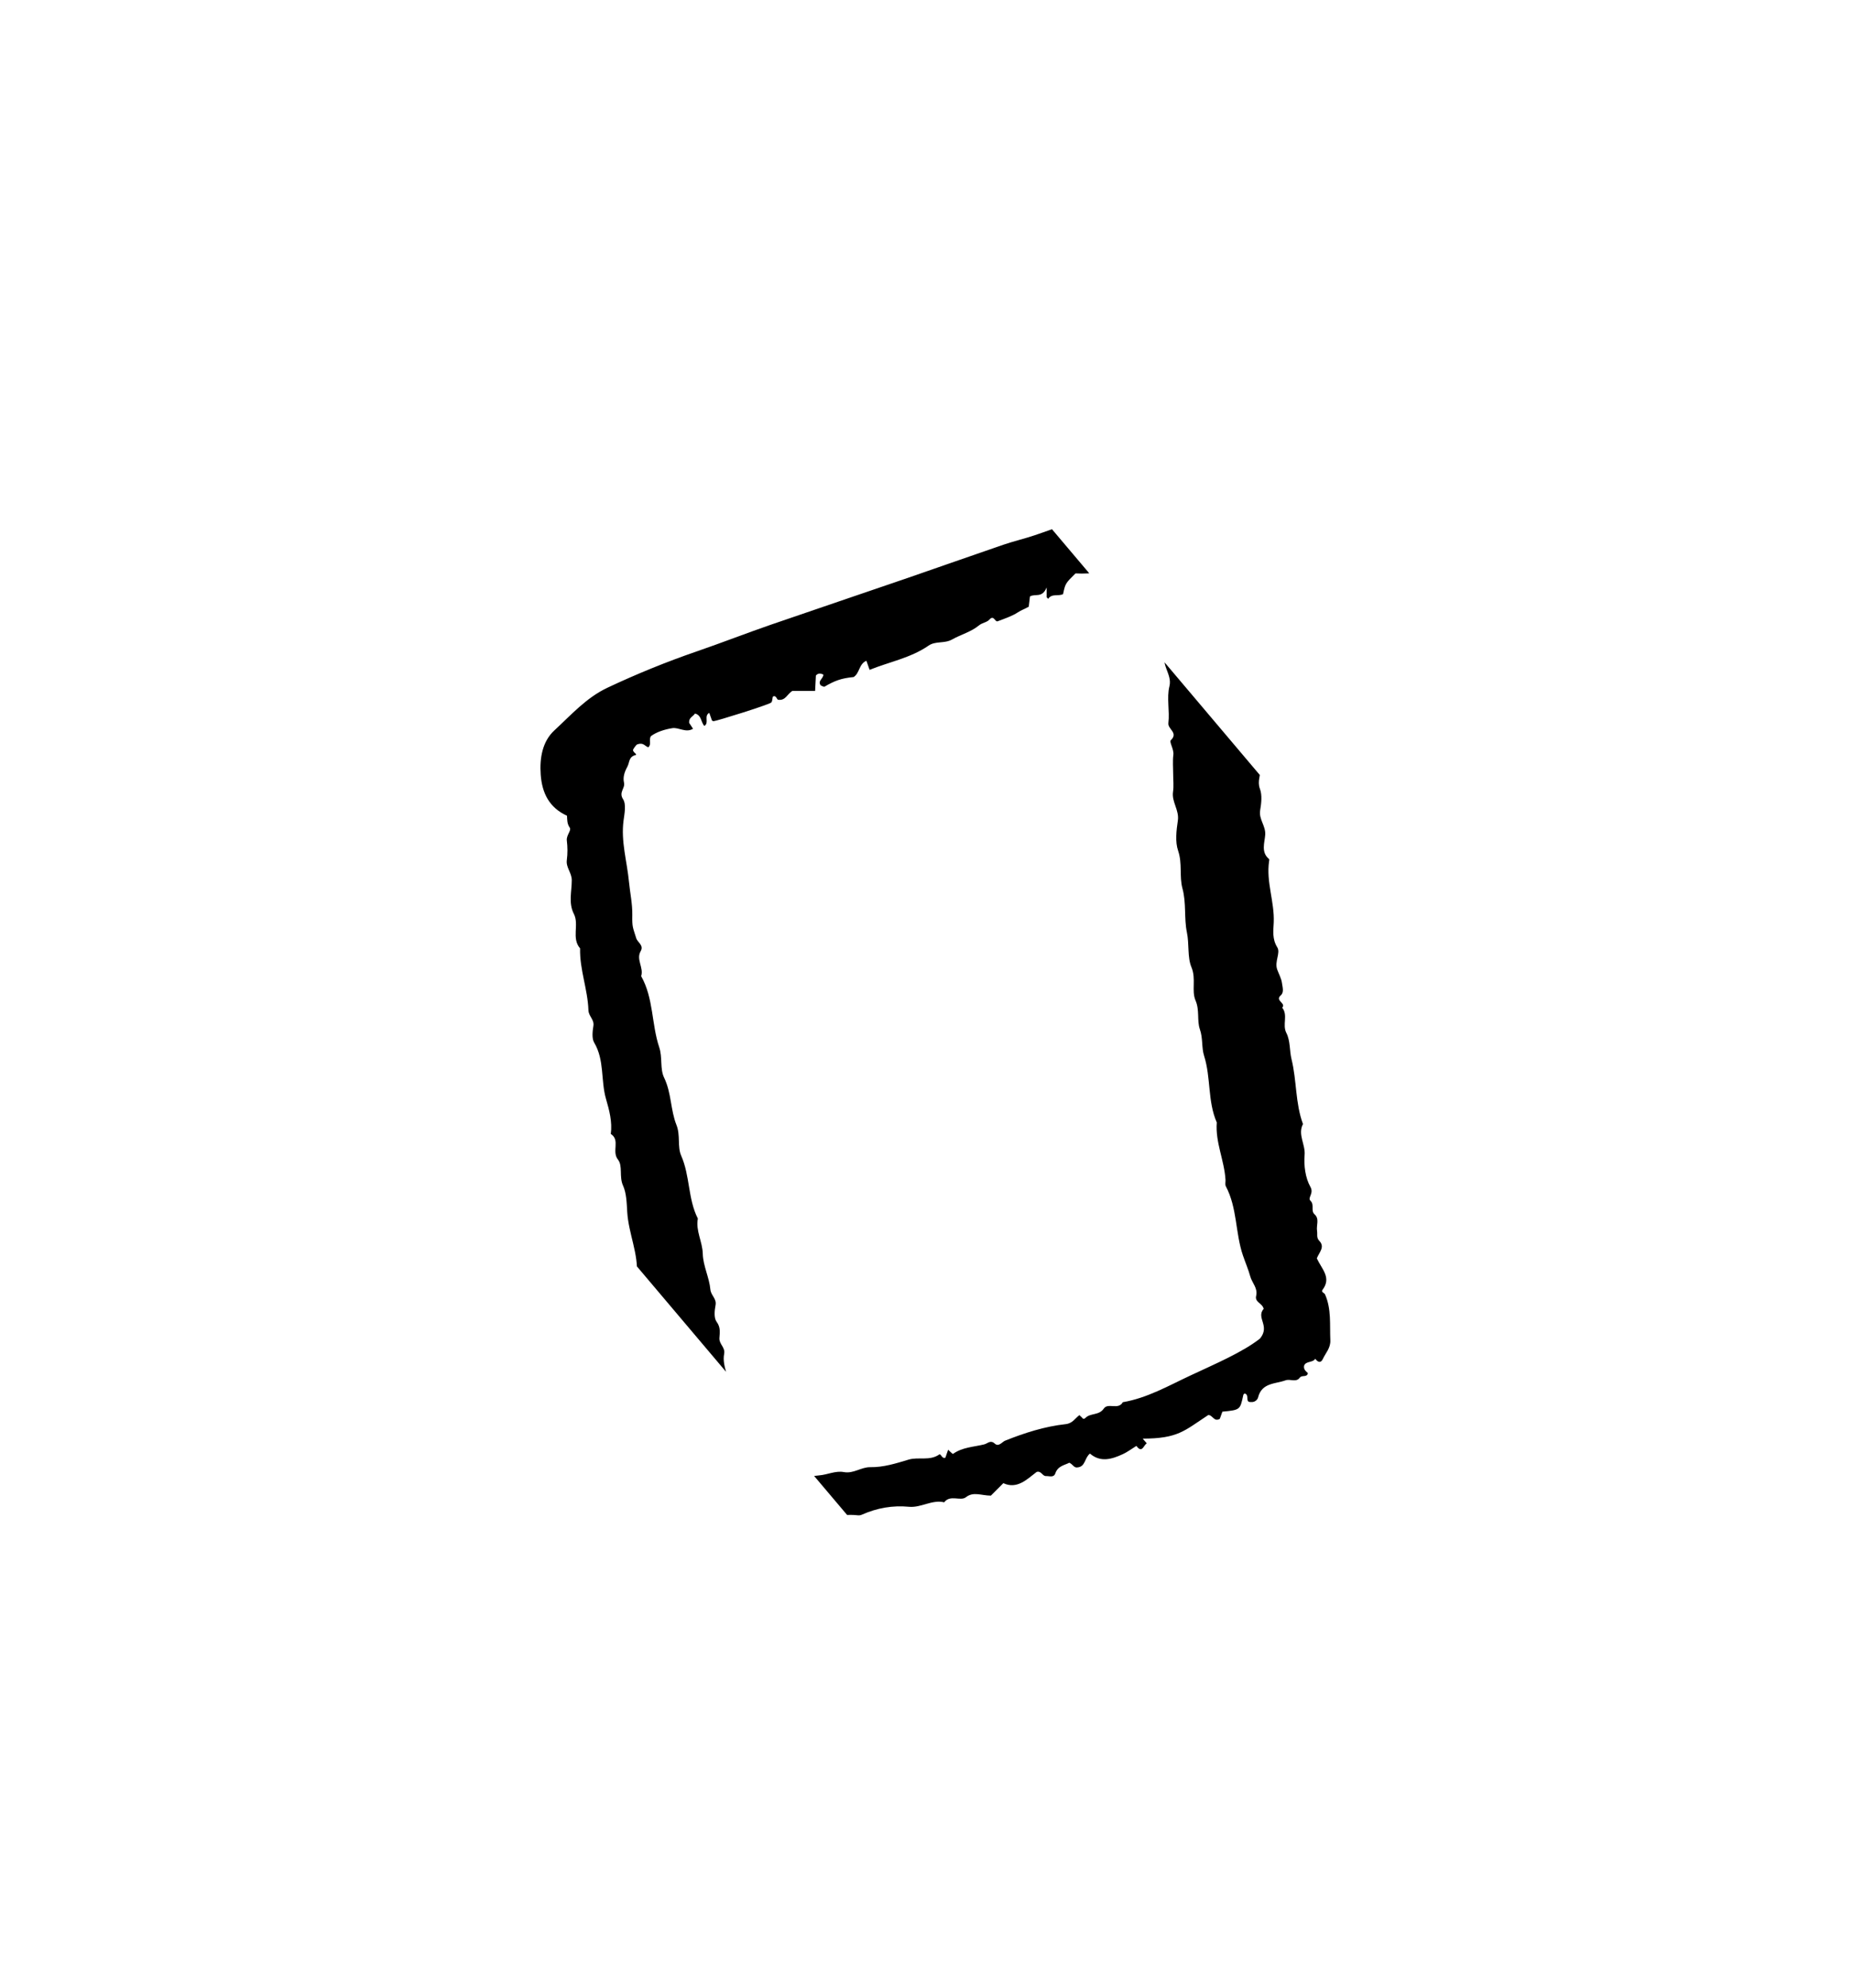 <svg width="96" height="103" viewBox="0 0 96 103" fill="none" xmlns="http://www.w3.org/2000/svg">
<g clip-path="url(#clip0_1118_27111)">
<path fill-rule="evenodd" clip-rule="evenodd" d="M65.468 67.804C65.404 67.51 64.997 67.468 65.078 67.135C65.176 66.73 64.867 66.465 64.774 66.127C64.672 65.759 64.519 65.405 64.395 65.042C63.995 63.874 64.104 62.579 63.508 61.456C63.461 61.368 63.496 61.237 63.491 61.126C63.433 60.12 62.957 59.178 63.039 58.151C62.557 57.053 62.741 55.829 62.382 54.699C62.245 54.27 62.327 53.789 62.163 53.322C62.004 52.864 62.158 52.342 61.939 51.832C61.718 51.319 61.979 50.715 61.728 50.112C61.507 49.584 61.619 48.914 61.49 48.298C61.337 47.562 61.468 46.785 61.259 46.02C61.092 45.405 61.262 44.734 61.037 44.077C60.875 43.606 60.946 43.025 61.022 42.51C61.102 41.968 60.694 41.546 60.772 41.019C60.816 40.724 60.78 40.418 60.78 40.117C60.78 39.778 60.747 39.435 60.789 39.102C60.826 38.812 60.563 38.437 60.657 38.348C61.066 37.958 60.492 37.779 60.531 37.459C60.608 36.828 60.435 36.152 60.586 35.55C60.748 34.901 60.046 34.383 60.447 33.765C60.278 33.18 60.334 32.58 60.329 31.983C60.324 31.569 60.331 31.155 60.327 30.741C60.322 30.325 60.3 29.907 60.474 29.512C60.116 29.19 60.506 28.71 60.241 28.367C60.058 28.433 59.959 28.755 59.687 28.505C59.385 28.228 59.096 28.291 58.837 28.593C58.744 28.702 58.653 28.835 58.479 28.801C58.191 28.837 58.371 27.998 57.847 28.469C58.089 28.655 58.11 28.952 58.258 29.18C58.188 29.205 58.12 29.224 58.057 29.253C57.267 29.624 56.612 29.751 55.721 29.705C55.194 30.225 55.194 30.225 55.075 30.778C54.832 30.904 54.494 30.731 54.304 31.024C54.278 30.997 54.253 30.97 54.226 30.941V30.432C53.989 31.007 53.636 30.734 53.36 30.9C53.339 31.074 53.318 31.252 53.297 31.43C53.113 31.537 52.916 31.604 52.734 31.723C52.418 31.928 52.044 32.048 51.687 32.185C51.545 32.24 51.492 31.838 51.267 32.091C51.128 32.248 50.893 32.254 50.716 32.401C50.312 32.735 49.779 32.873 49.333 33.125C48.923 33.357 48.477 33.192 48.105 33.448C47.176 34.089 46.073 34.287 45.052 34.702C44.977 34.49 44.931 34.359 44.886 34.231C44.495 34.397 44.542 34.874 44.225 35.075C43.593 35.139 43.267 35.251 42.717 35.573C42.678 35.595 42.589 35.533 42.523 35.51C42.341 35.273 42.662 35.159 42.656 34.945C42.52 34.884 42.388 34.858 42.27 34.995C42.257 35.25 42.244 35.503 42.229 35.794H41.045C40.775 35.972 40.695 36.297 40.331 36.253C40.23 36.261 40.227 35.983 40.038 36.091C40.01 36.203 40.017 36.344 39.951 36.398C39.806 36.517 37.1 37.362 36.966 37.362C36.94 37.362 36.913 37.34 36.886 37.328C36.841 37.197 36.794 37.067 36.746 36.929C36.449 37.093 36.76 37.455 36.487 37.608C36.31 37.407 36.344 37.048 36.006 36.965C35.914 37.118 35.679 37.17 35.703 37.446C35.756 37.528 35.828 37.639 35.904 37.754C35.53 37.981 35.166 37.669 34.828 37.723C34.43 37.787 34.013 37.919 33.719 38.139C33.599 38.348 33.766 38.554 33.591 38.71C33.419 38.684 33.348 38.426 32.989 38.575C32.985 38.579 32.878 38.689 32.808 38.818C32.734 38.955 33.056 39.082 32.93 39.114C32.56 39.209 32.626 39.494 32.501 39.721C32.343 40.01 32.266 40.278 32.329 40.547C32.397 40.84 32.043 41.038 32.279 41.402C32.451 41.667 32.354 42.139 32.305 42.509C32.161 43.589 32.486 44.632 32.586 45.686C32.64 46.25 32.769 46.826 32.758 47.404C32.747 48.054 32.788 48.035 32.96 48.6C33.028 48.825 33.37 48.967 33.191 49.278C32.943 49.708 33.361 50.134 33.217 50.569C33.863 51.714 33.751 53.052 34.151 54.249C34.333 54.791 34.18 55.361 34.408 55.833C34.789 56.62 34.735 57.502 35.046 58.28C35.261 58.819 35.084 59.402 35.291 59.871C35.755 60.921 35.634 62.108 36.154 63.128C36.034 63.761 36.394 64.324 36.409 64.954C36.424 65.572 36.746 66.179 36.803 66.802C36.832 67.115 37.135 67.275 37.071 67.612C37.017 67.894 36.979 68.28 37.126 68.476C37.345 68.768 37.287 69.046 37.271 69.322C37.252 69.636 37.583 69.802 37.517 70.134C37.379 70.833 37.907 71.473 37.735 72.184C38.092 72.637 37.823 73.208 37.988 73.662C38.187 74.204 38.129 74.735 38.197 75.27C38.277 75.892 38.378 76.533 39.007 76.902C39.154 76.628 39.406 76.67 39.614 76.704C40.583 76.861 41.506 76.507 42.454 76.431C42.858 76.399 43.294 76.181 43.715 76.261C44.224 76.356 44.609 75.999 45.093 76.007C45.77 76.018 46.422 75.812 47.07 75.617C47.583 75.463 48.163 75.697 48.658 75.351C48.75 75.287 48.8 75.599 48.98 75.513C49.028 75.372 49.073 75.241 49.12 75.105C49.22 75.191 49.354 75.334 49.374 75.32C49.86 74.971 50.437 74.963 50.985 74.828C51.184 74.779 51.308 74.579 51.542 74.79C51.741 74.97 51.923 74.695 52.069 74.636C53.086 74.229 54.123 73.898 55.209 73.778C55.574 73.738 55.694 73.475 55.923 73.31C55.95 73.336 55.972 73.368 56.003 73.388C56.075 73.435 56.105 73.582 56.246 73.445C56.503 73.195 56.942 73.333 57.186 72.971C57.4 72.653 57.938 73.062 58.17 72.642C59.43 72.427 60.53 71.793 61.663 71.263C62.994 70.64 64.358 70.061 65.276 69.347C65.823 68.683 65.058 68.279 65.468 67.804ZM68.222 65.19C68.485 65.757 68.993 66.194 68.517 66.82C68.425 66.942 68.611 66.973 68.648 67.057C68.985 67.82 68.885 68.631 68.922 69.43C68.941 69.832 68.68 70.088 68.534 70.402C68.425 70.638 68.268 70.568 68.141 70.391C68.005 70.607 67.659 70.5 67.564 70.744C67.522 70.947 67.656 71.033 67.759 71.137C67.712 71.377 67.451 71.215 67.337 71.372C67.148 71.632 66.839 71.422 66.607 71.507C66.073 71.701 65.368 71.625 65.178 72.397C65.151 72.503 65.018 72.655 64.814 72.632C64.511 72.658 64.7 72.338 64.562 72.233C64.512 72.175 64.431 72.183 64.41 72.282C64.247 73.041 64.251 73.042 63.329 73.132C63.282 73.262 63.235 73.393 63.197 73.501C62.891 73.684 62.818 73.286 62.593 73.309C61.344 74.13 61.029 74.524 59.201 74.529C59.276 74.616 59.344 74.694 59.411 74.772C59.248 74.867 59.17 75.316 58.874 74.905C58.638 75.051 58.413 75.222 58.162 75.337C57.592 75.599 57.01 75.771 56.468 75.303C56.184 75.526 56.24 75.98 55.829 76.019C55.639 76.057 55.593 75.865 55.399 75.777C55.161 75.905 54.808 75.935 54.674 76.328C54.593 76.566 54.36 76.46 54.19 76.468C54.004 76.475 53.945 76.179 53.706 76.254C53.188 76.652 52.686 77.163 51.981 76.836C51.775 77.043 51.554 77.262 51.335 77.482C50.832 77.478 50.43 77.258 50.041 77.565C49.761 77.785 49.228 77.413 48.917 77.827C48.28 77.676 47.722 78.119 47.091 78.059C46.251 77.978 45.439 78.12 44.664 78.463C44.601 78.492 44.523 78.51 44.456 78.502C43.381 78.374 42.356 78.826 41.274 78.751C40.519 78.698 39.746 78.627 38.989 78.935C38.666 79.066 38.097 79.111 37.901 78.923C37.554 78.589 37.112 79.299 36.908 78.731C36.534 78.722 36.12 78.809 35.804 78.671C35.604 78.584 35.251 78.587 35.172 78.304C35.053 77.878 34.614 77.811 34.377 77.518C34.464 77.339 34.596 77.194 34.583 76.951C34.55 76.351 34.76 75.655 34.52 75.171C34.266 74.656 34.597 74.052 34.131 73.628C34.055 73.559 34.1 73.335 34.123 73.188C34.27 72.258 33.77 71.385 33.894 70.459C33.445 69.033 33.522 67.499 32.99 66.091C33.09 64.953 32.561 63.907 32.495 62.781C32.469 62.343 32.457 61.811 32.278 61.42C32.065 60.954 32.278 60.405 32.014 60.071C31.677 59.643 32.148 59.066 31.644 58.745C31.728 58.117 31.565 57.511 31.395 56.928C31.119 55.973 31.324 54.927 30.786 54.017C30.652 53.793 30.698 53.429 30.743 53.142C30.794 52.815 30.495 52.652 30.485 52.331C30.449 51.254 30.025 50.222 30.053 49.131C29.594 48.598 30.017 47.906 29.731 47.345C29.44 46.777 29.625 46.173 29.622 45.592C29.619 45.208 29.314 44.942 29.366 44.555C29.411 44.222 29.407 43.875 29.366 43.541C29.333 43.275 29.613 43.016 29.521 42.884C29.371 42.669 29.389 42.474 29.375 42.26C28.464 41.843 28.083 41.1 28.013 40.131C27.95 39.263 28.105 38.406 28.72 37.839C29.579 37.048 30.372 36.146 31.466 35.63C32.979 34.917 34.52 34.289 36.106 33.743C37.386 33.303 38.653 32.807 39.935 32.364C42.307 31.546 44.684 30.745 47.056 29.93C48.703 29.363 50.344 28.78 51.992 28.217C52.52 28.037 53.068 27.91 53.598 27.732C54.522 27.422 55.432 27.067 56.361 26.773C57.628 26.374 58.903 25.997 60.184 25.649C60.541 25.553 60.84 25.422 61.128 25.19C61.558 24.843 61.575 24.863 62.131 25.295C62.059 25.375 61.988 25.453 61.906 25.544C62.243 25.747 62.383 25.633 62.365 25.293C62.536 25.096 62.739 25.229 62.906 25.185C63.077 25.264 63.016 25.439 63.066 25.556C63.314 25.73 63.586 25.569 63.839 25.668C63.889 25.951 64.067 26.135 64.387 26.188V28.909C64.249 29.054 64.099 29.213 63.949 29.372C64.5 29.894 64.842 30.467 64.459 31.238C64.74 31.398 64.326 31.682 64.598 31.913C64.728 32.024 64.672 32.427 64.608 32.674C64.523 32.999 64.966 33.154 64.82 33.47C64.623 33.615 64.622 33.316 64.483 33.346C64.131 33.832 64.746 33.689 64.844 33.88C64.771 33.961 64.7 34.039 64.632 34.113C64.703 34.196 64.768 34.274 64.833 34.349C64.687 34.496 64.554 34.629 64.42 34.763C64.644 35.276 64.945 35.788 64.835 36.368C64.731 36.909 65.114 37.329 65.094 37.858C65.075 38.349 64.882 38.892 65.287 39.353C65.362 39.438 65.289 39.646 65.3 39.795C65.325 40.148 65.125 40.468 65.272 40.86C65.397 41.19 65.347 41.611 65.286 41.977C65.207 42.443 65.578 42.778 65.548 43.242C65.522 43.653 65.315 44.145 65.747 44.505C65.766 44.52 65.755 44.578 65.749 44.615C65.588 45.692 66.037 46.723 65.989 47.796C65.97 48.216 65.902 48.639 66.172 49.075C66.355 49.368 66.016 49.809 66.172 50.235C66.253 50.459 66.384 50.687 66.415 50.923C66.442 51.13 66.536 51.407 66.355 51.563C66.031 51.842 66.648 51.967 66.428 52.202C66.743 52.593 66.423 53.081 66.642 53.508C66.856 53.924 66.802 54.431 66.91 54.868C67.186 55.979 67.103 57.148 67.504 58.231C67.22 58.773 67.635 59.279 67.589 59.831C67.543 60.38 67.627 61.022 67.891 61.49C68.082 61.83 67.729 62.048 67.891 62.204C68.118 62.422 67.886 62.715 68.11 62.915C68.37 63.147 68.186 63.48 68.234 63.764C68.263 63.938 68.191 64.118 68.35 64.283C68.658 64.604 68.344 64.873 68.222 65.19Z" fill="black"/>
</g>
<defs>
<clipPath id="clip0_1118_27111">
<rect width="98.158" height="41.08" fill="white" transform="translate(32.082 0.907) rotate(49.779)"/>
</clipPath>
</defs>
</svg>
